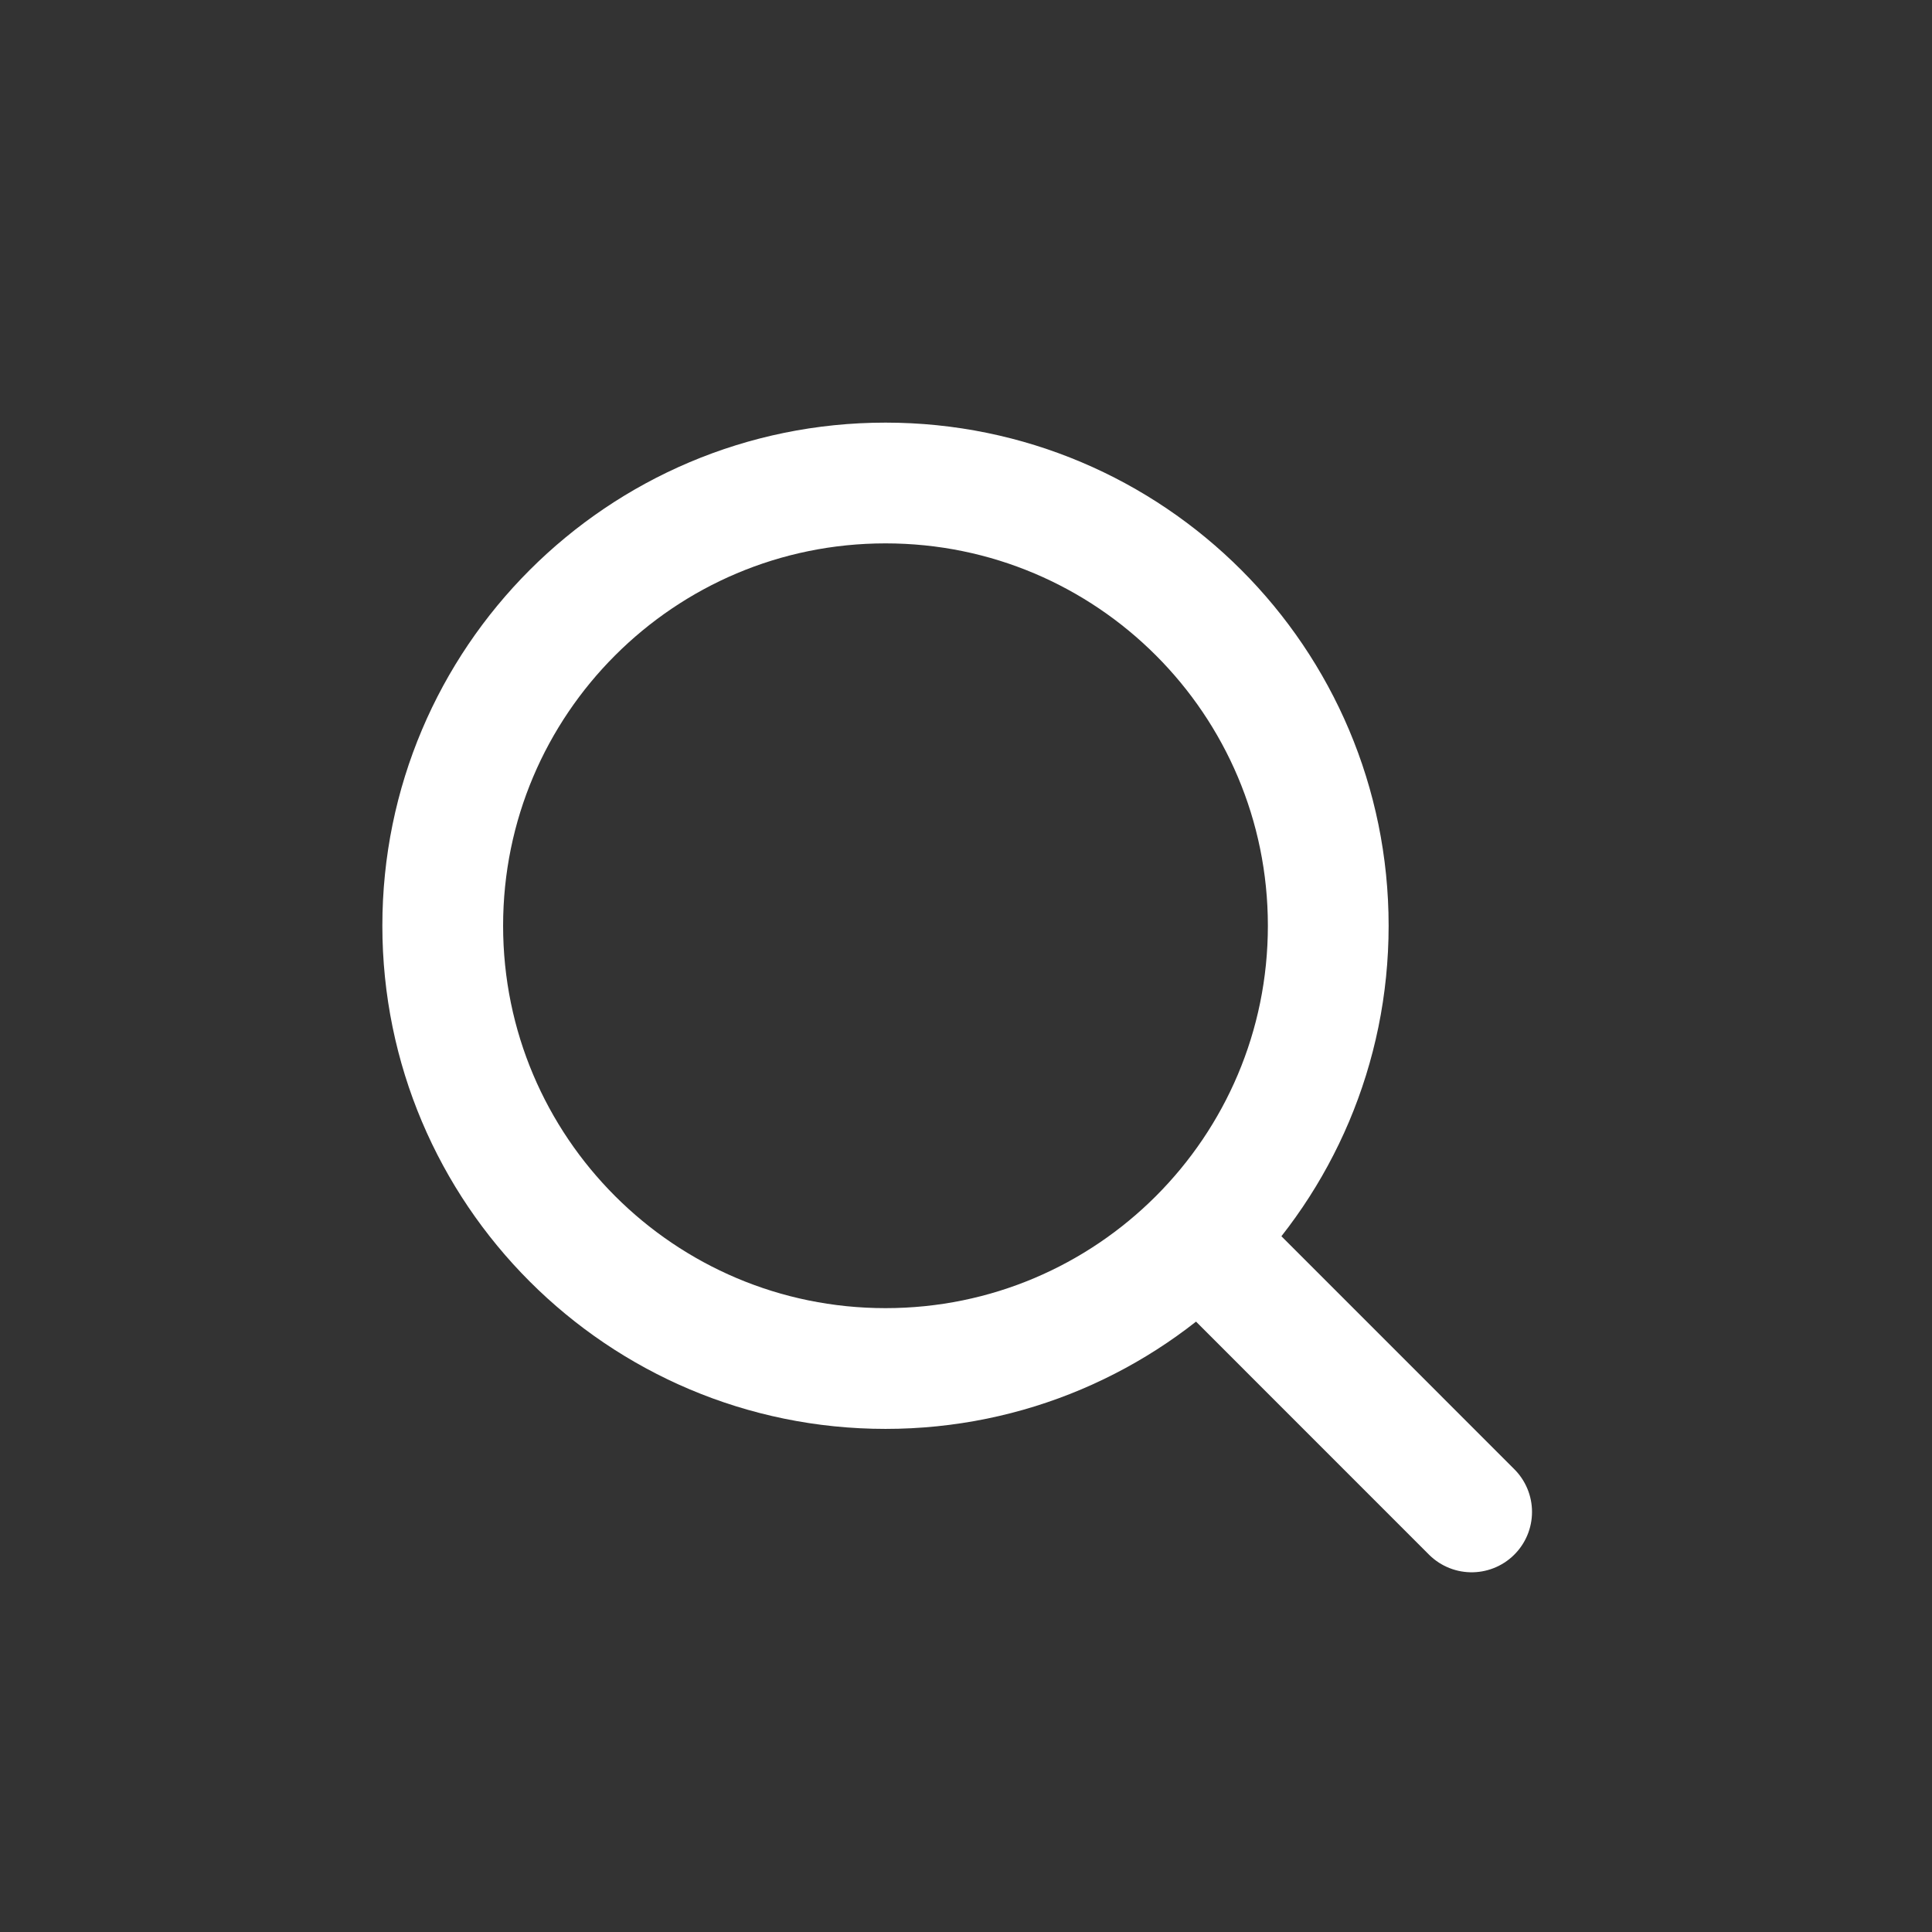 <svg width="32" height="32" viewBox="0 0 32 32" fill="none" xmlns="http://www.w3.org/2000/svg">
<rect x="0" y="0" width="32" height="32" fill="#333333" stroke="none"/>
<path d="M20.292 20.958L24.375 25.042" stroke="white" stroke-width="2" stroke-linecap="round" stroke-linejoin="round"/>
<path fill-rule="evenodd" clip-rule="evenodd" d="M14.667 8C10.617 8 7.333 11.283 7.333 15.333C7.333 19.383 10.617 22.667 14.667 22.667C18.717 22.667 22 19.383 22 15.333C22 11.283 18.717 8 14.667 8Z" stroke="white" stroke-width="2" stroke-linecap="round" stroke-linejoin="round"/>
</svg>
